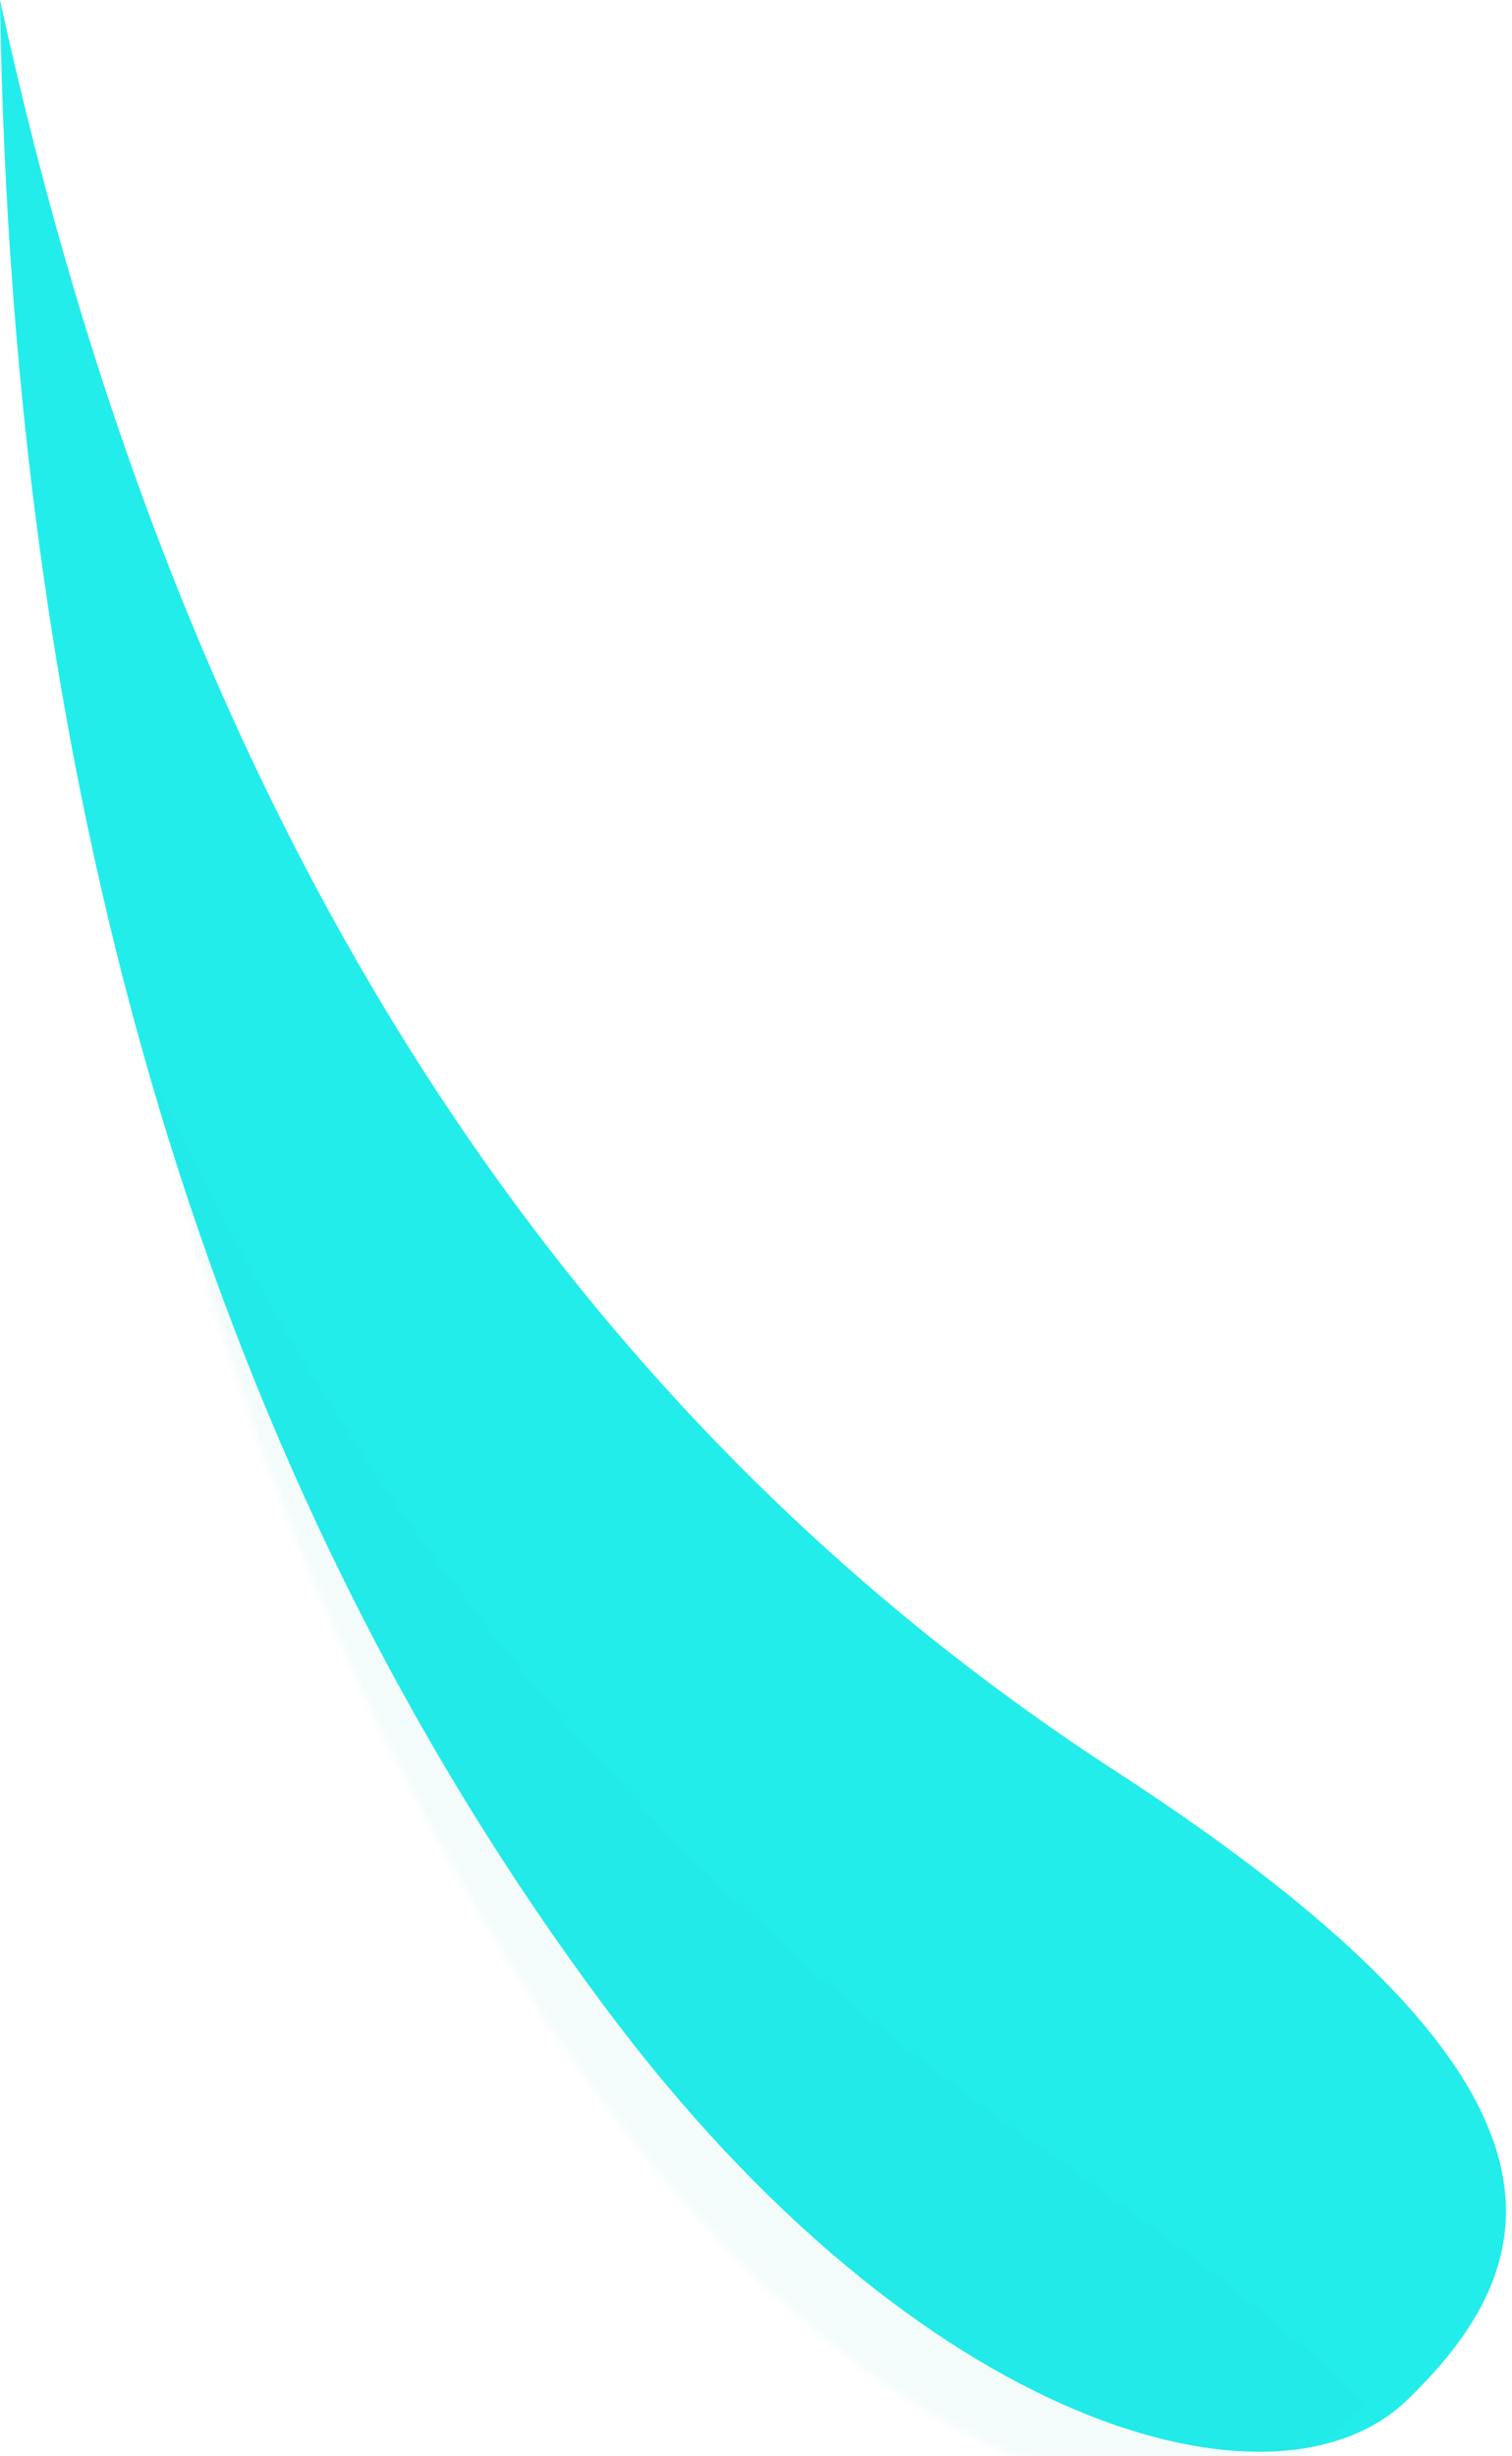 <?xml version="1.0" encoding="UTF-8"?>
<svg width="226px" height="367px" viewBox="0 0 226 367" version="1.1" xmlns="http://www.w3.org/2000/svg" xmlns:xlink="http://www.w3.org/1999/xlink">
    <title>装饰</title>
    <defs>
        <path d="M0,0 C26.488,121.458 82.067,209.68 166.738,264.667 C237.408,310.562 232.934,337 210.193,358.783 C190.812,377.348 137.798,363.494 90.364,299.866 C31.915,221.461 1.793,121.506 0,0 Z" id="path-1"></path>
    </defs>
    <g id="页面-1" stroke="none" stroke-width="1" fill="none" fill-rule="evenodd">
        <g id="网站首页-所有内容文案" transform="translate(-135, -1316)">
            <g id="路径-9" transform="translate(0, 1024)">
                <g id="装饰" transform="translate(135, 292)">
                    <mask id="mask-2" fill="white">
                        <use xlink:href="#path-1"></use>
                    </mask>
                    <use id="路径-11" fill="#22EDEB" xlink:href="#path-1"></use>
                    <path d="M-44.821,-68.879 C-23.483,115.96 46.589,243.917 165.395,314.991 C284.201,386.065 236.405,390.872 22.007,329.413 L-44.821,-68.879 Z" id="路径-12" fill="#10ACAA" opacity="0.221" mask="url(#mask-2)" transform="translate(92.058, 151.642) rotate(4) translate(-92.058, -151.642) "></path>
                </g>
            </g>
        </g>
    </g>
</svg>